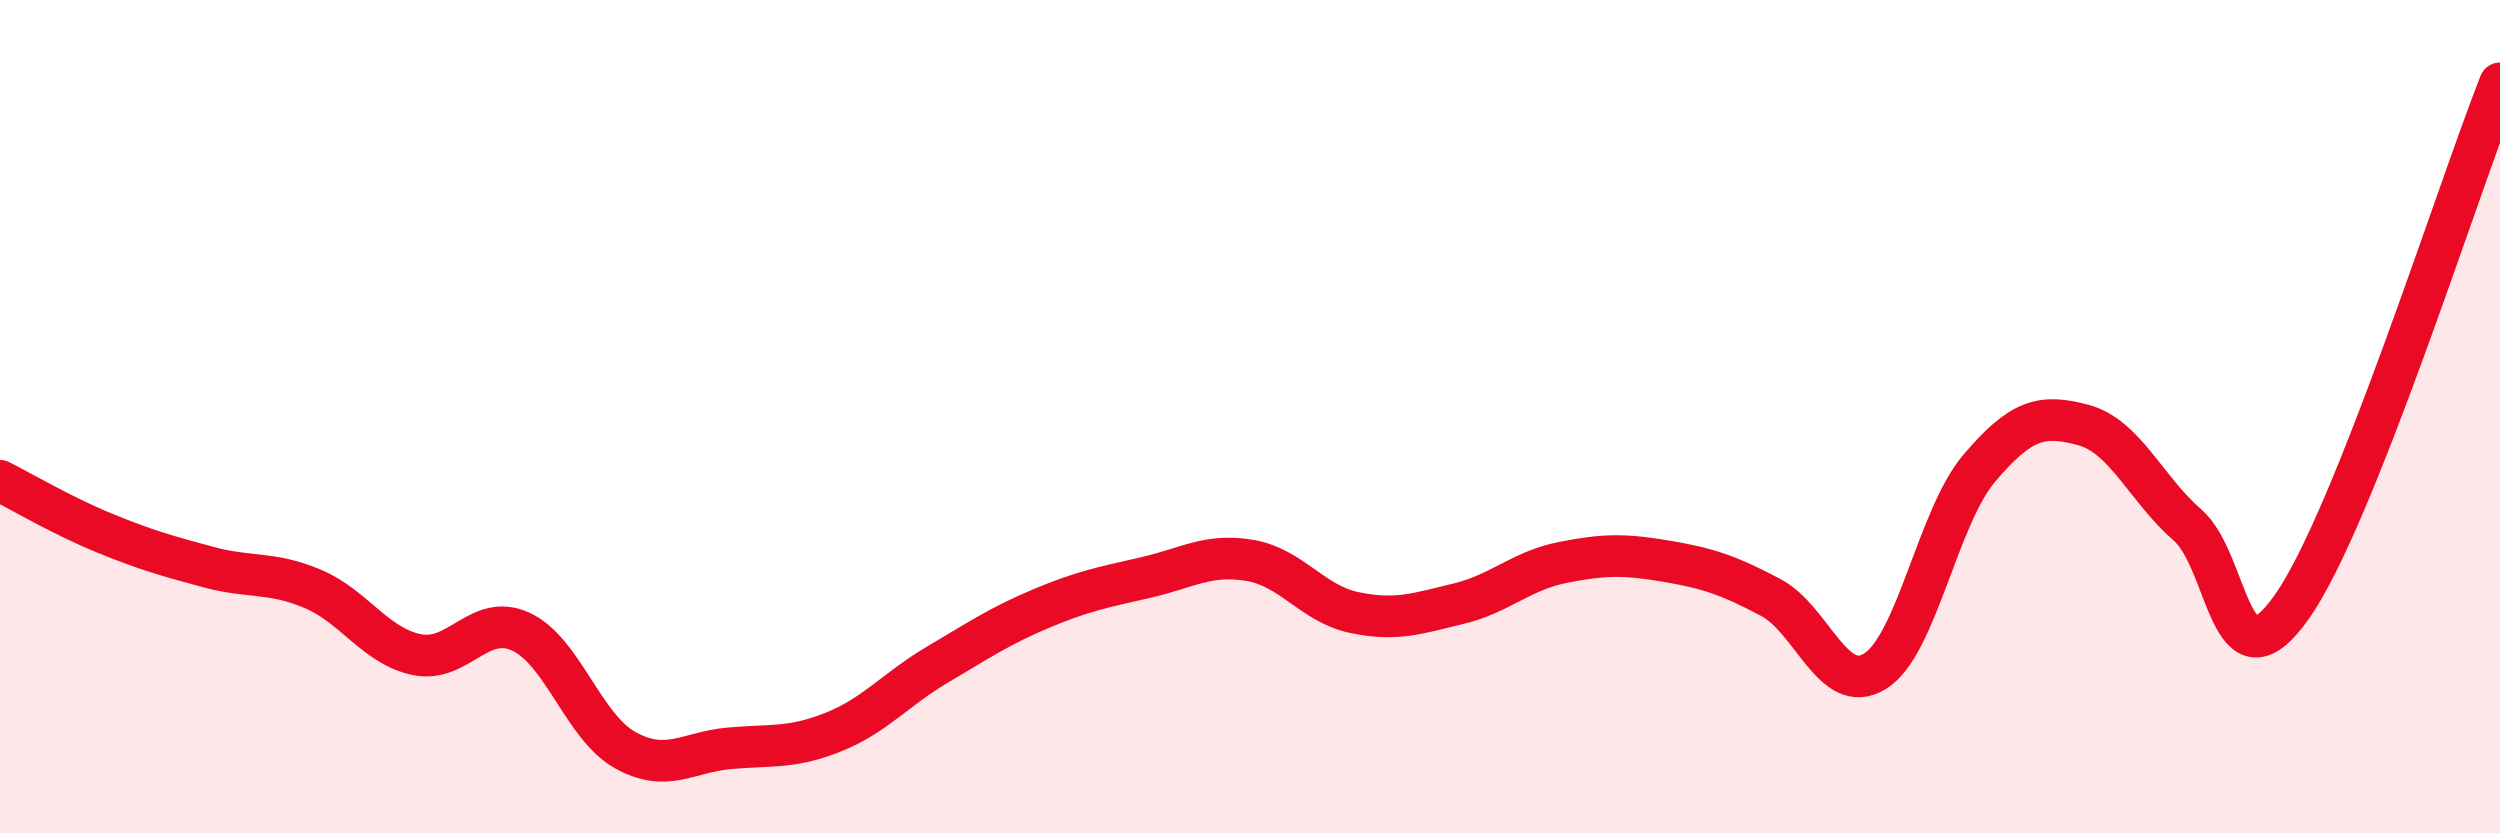 
    <svg width="60" height="20" viewBox="0 0 60 20" xmlns="http://www.w3.org/2000/svg">
      <path
        d="M 0,11.54 C 0.5,11.79 1.5,12.38 2.5,12.79 C 3.5,13.2 4,13.34 5,13.61 C 6,13.88 6.5,13.71 7.5,14.13 C 8.5,14.55 9,15.5 10,15.71 C 11,15.92 11.5,14.7 12.5,15.16 C 13.5,15.62 14,17.44 15,18 C 16,18.56 16.5,18.05 17.5,17.96 C 18.5,17.87 19,17.97 20,17.57 C 21,17.17 21.5,16.54 22.5,15.95 C 23.5,15.36 24,15.02 25,14.6 C 26,14.18 26.5,14.09 27.5,13.86 C 28.5,13.63 29,13.28 30,13.45 C 31,13.62 31.5,14.49 32.5,14.7 C 33.5,14.91 34,14.73 35,14.49 C 36,14.25 36.5,13.7 37.5,13.5 C 38.5,13.3 39,13.3 40,13.47 C 41,13.64 41.5,13.81 42.5,14.34 C 43.5,14.87 44,16.73 45,16.11 C 46,15.49 46.5,12.42 47.5,11.24 C 48.5,10.06 49,9.93 50,10.2 C 51,10.47 51.5,11.73 52.5,12.6 C 53.5,13.47 53.5,16.69 55,14.57 C 56.5,12.45 59,4.51 60,2L60 20L0 20Z"
        fill="#EB0A25"
        opacity="0.1"
        stroke-linecap="round"
        stroke-linejoin="round"
      />
      <path
        d="M 0,11.54 C 0.5,11.79 1.5,12.38 2.5,12.79 C 3.5,13.2 4,13.34 5,13.61 C 6,13.88 6.5,13.71 7.5,14.13 C 8.5,14.55 9,15.5 10,15.71 C 11,15.92 11.5,14.7 12.5,15.16 C 13.5,15.62 14,17.44 15,18 C 16,18.56 16.5,18.05 17.5,17.96 C 18.5,17.87 19,17.97 20,17.57 C 21,17.17 21.5,16.54 22.5,15.95 C 23.5,15.36 24,15.02 25,14.6 C 26,14.18 26.5,14.09 27.5,13.86 C 28.5,13.63 29,13.28 30,13.45 C 31,13.62 31.5,14.49 32.5,14.7 C 33.5,14.91 34,14.73 35,14.49 C 36,14.25 36.5,13.7 37.5,13.5 C 38.5,13.3 39,13.3 40,13.47 C 41,13.64 41.5,13.81 42.5,14.34 C 43.5,14.87 44,16.73 45,16.11 C 46,15.49 46.5,12.42 47.5,11.24 C 48.5,10.06 49,9.93 50,10.2 C 51,10.47 51.5,11.73 52.5,12.6 C 53.5,13.47 53.5,16.69 55,14.57 C 56.5,12.45 59,4.51 60,2"
        stroke="#EB0A25"
        stroke-width="1"
        fill="none"
        stroke-linecap="round"
        stroke-linejoin="round"
      />
    </svg>
  